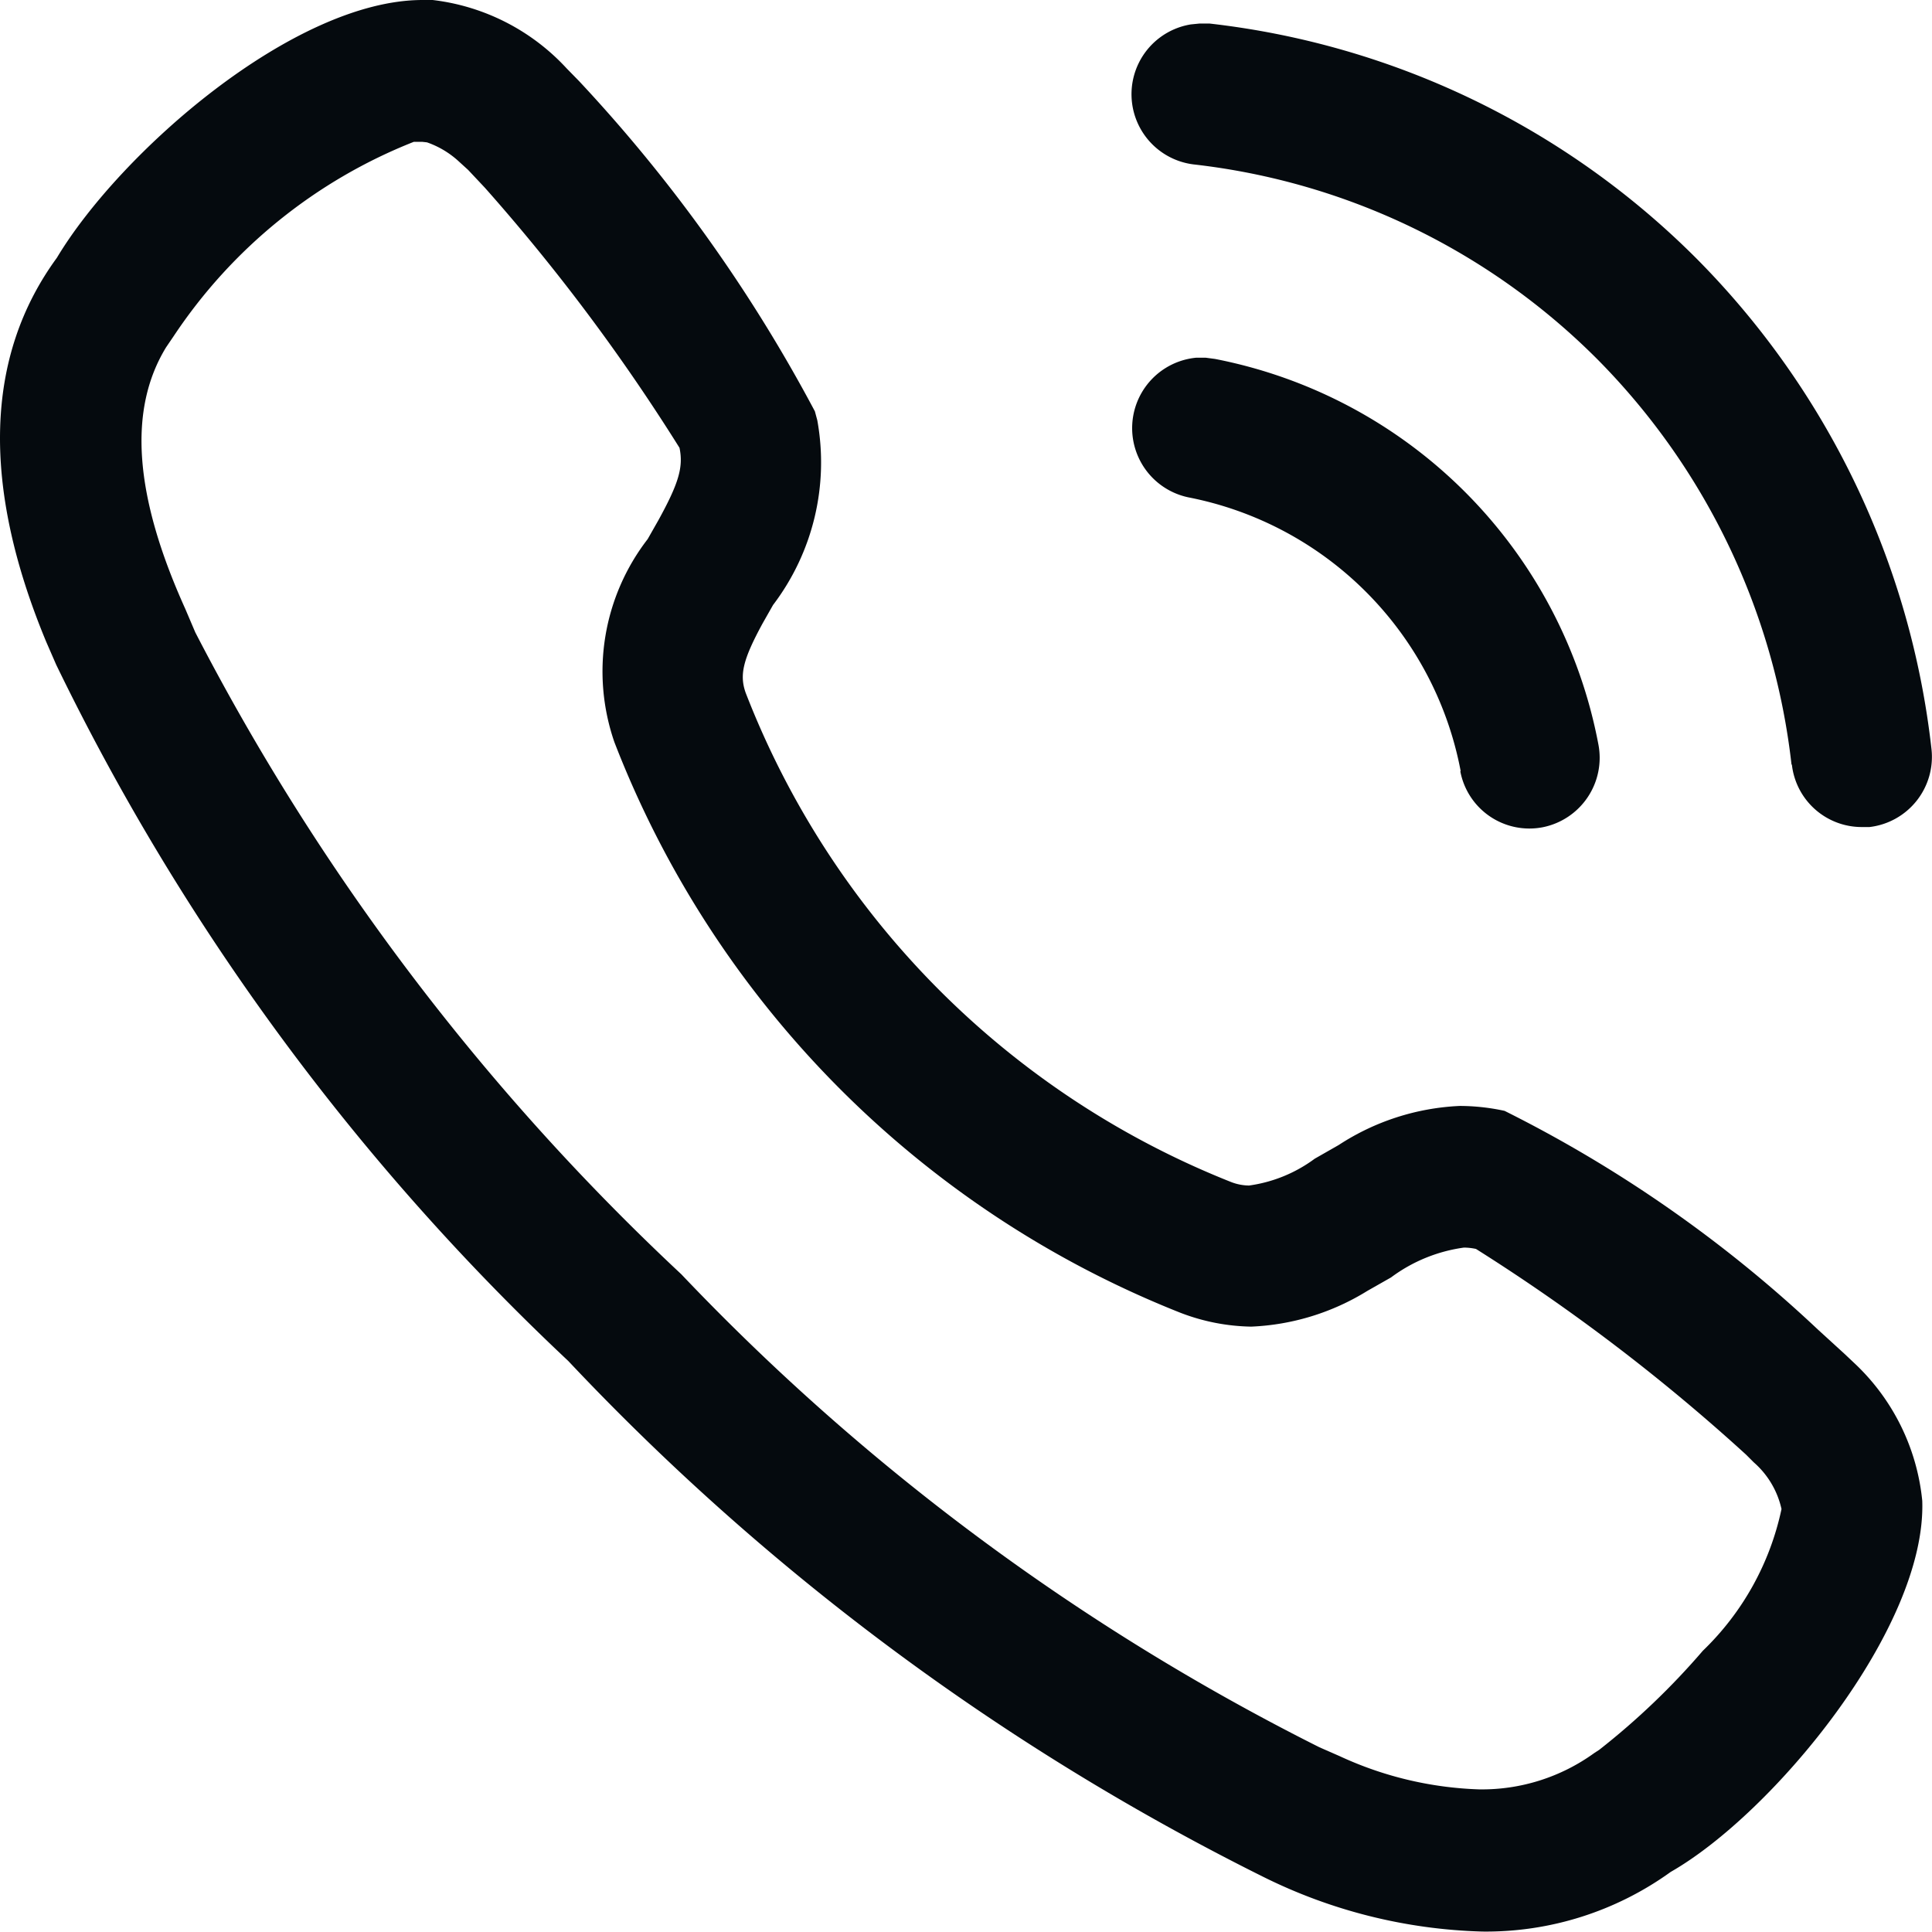 <svg xmlns="http://www.w3.org/2000/svg" width="21.606" height="21.602" viewBox="0 0 21.606 21.602"><g transform="translate(0.004)"><path d="M14.121,20.986A27.522,27.522,0,0,1,6.355,15.22,26.613,26.613,0,0,1,.629,7.435L.517,7.178C-.21,5.429-.17,3.985.636,2.883,1.34,1.708,3.284,0,4.726,0l.081,0,.031,0a2.423,2.423,0,0,1,1.5.766l.137.14A17.215,17.215,0,0,1,9.113,4.6l.027.1a2.637,2.637,0,0,1-.495,2.066l-.118.208c-.217.4-.259.571-.189.771a9.628,9.628,0,0,0,5.43,5.474.568.568,0,0,0,.2.039,1.6,1.6,0,0,0,.735-.3l.268-.153a2.692,2.692,0,0,1,1.355-.437,2.374,2.374,0,0,1,.5.055,14.632,14.632,0,0,1,3.5,2.442l.3.274.106.1a2.438,2.438,0,0,1,.765,1.544c.05,1.422-1.672,3.5-2.813,4.151a3.531,3.531,0,0,1-2.107.667A5.854,5.854,0,0,1,14.121,20.986Zm-9.4-19.4-.093,0A5.767,5.767,0,0,0,1.943,3.758l-.085.125c-.428.7-.358,1.66.214,2.926l.112.263A26.419,26.419,0,0,0,7.619,14.25a25.782,25.782,0,0,0,7.136,5.29l.228.1a4.011,4.011,0,0,0,1.559.371,2.143,2.143,0,0,0,1.288-.407l.054-.035a8.18,8.18,0,0,0,1.159-1.108,3.089,3.089,0,0,0,.88-1.585.972.972,0,0,0-.31-.522l-.087-.087a21.463,21.463,0,0,0-3.02-2.3.665.665,0,0,0-.134-.015,1.767,1.767,0,0,0-.816.334l-.264.15a2.679,2.679,0,0,1-1.3.4,2.3,2.3,0,0,1-.791-.155,11.213,11.213,0,0,1-6.33-6.381,2.42,2.42,0,0,1,.372-2.271l.121-.213c.226-.411.28-.593.235-.808A21.786,21.786,0,0,0,5.423,2.1l-.188-.2-.1-.091a1.018,1.018,0,0,0-.36-.217ZM16.335,8.623A3.848,3.848,0,0,0,13.29,5.562.791.791,0,0,1,13.381,4h.1l.106.014a5.417,5.417,0,0,1,4.288,4.31.792.792,0,0,1-.621.927.786.786,0,0,1-.923-.625Zm3.7-.072a7.657,7.657,0,0,0-2.173-4.535,7.576,7.576,0,0,0-4.511-2.177A.791.791,0,0,1,13.317.273l.1-.01.107,0a9.149,9.149,0,0,1,5.45,2.63A9.244,9.244,0,0,1,21.6,8.375a.79.79,0,0,1-.693.874c-.029,0-.059,0-.088,0A.786.786,0,0,1,20.039,8.551Z" transform="translate(-0.004)" fill="#050a0e"></path></g></svg>